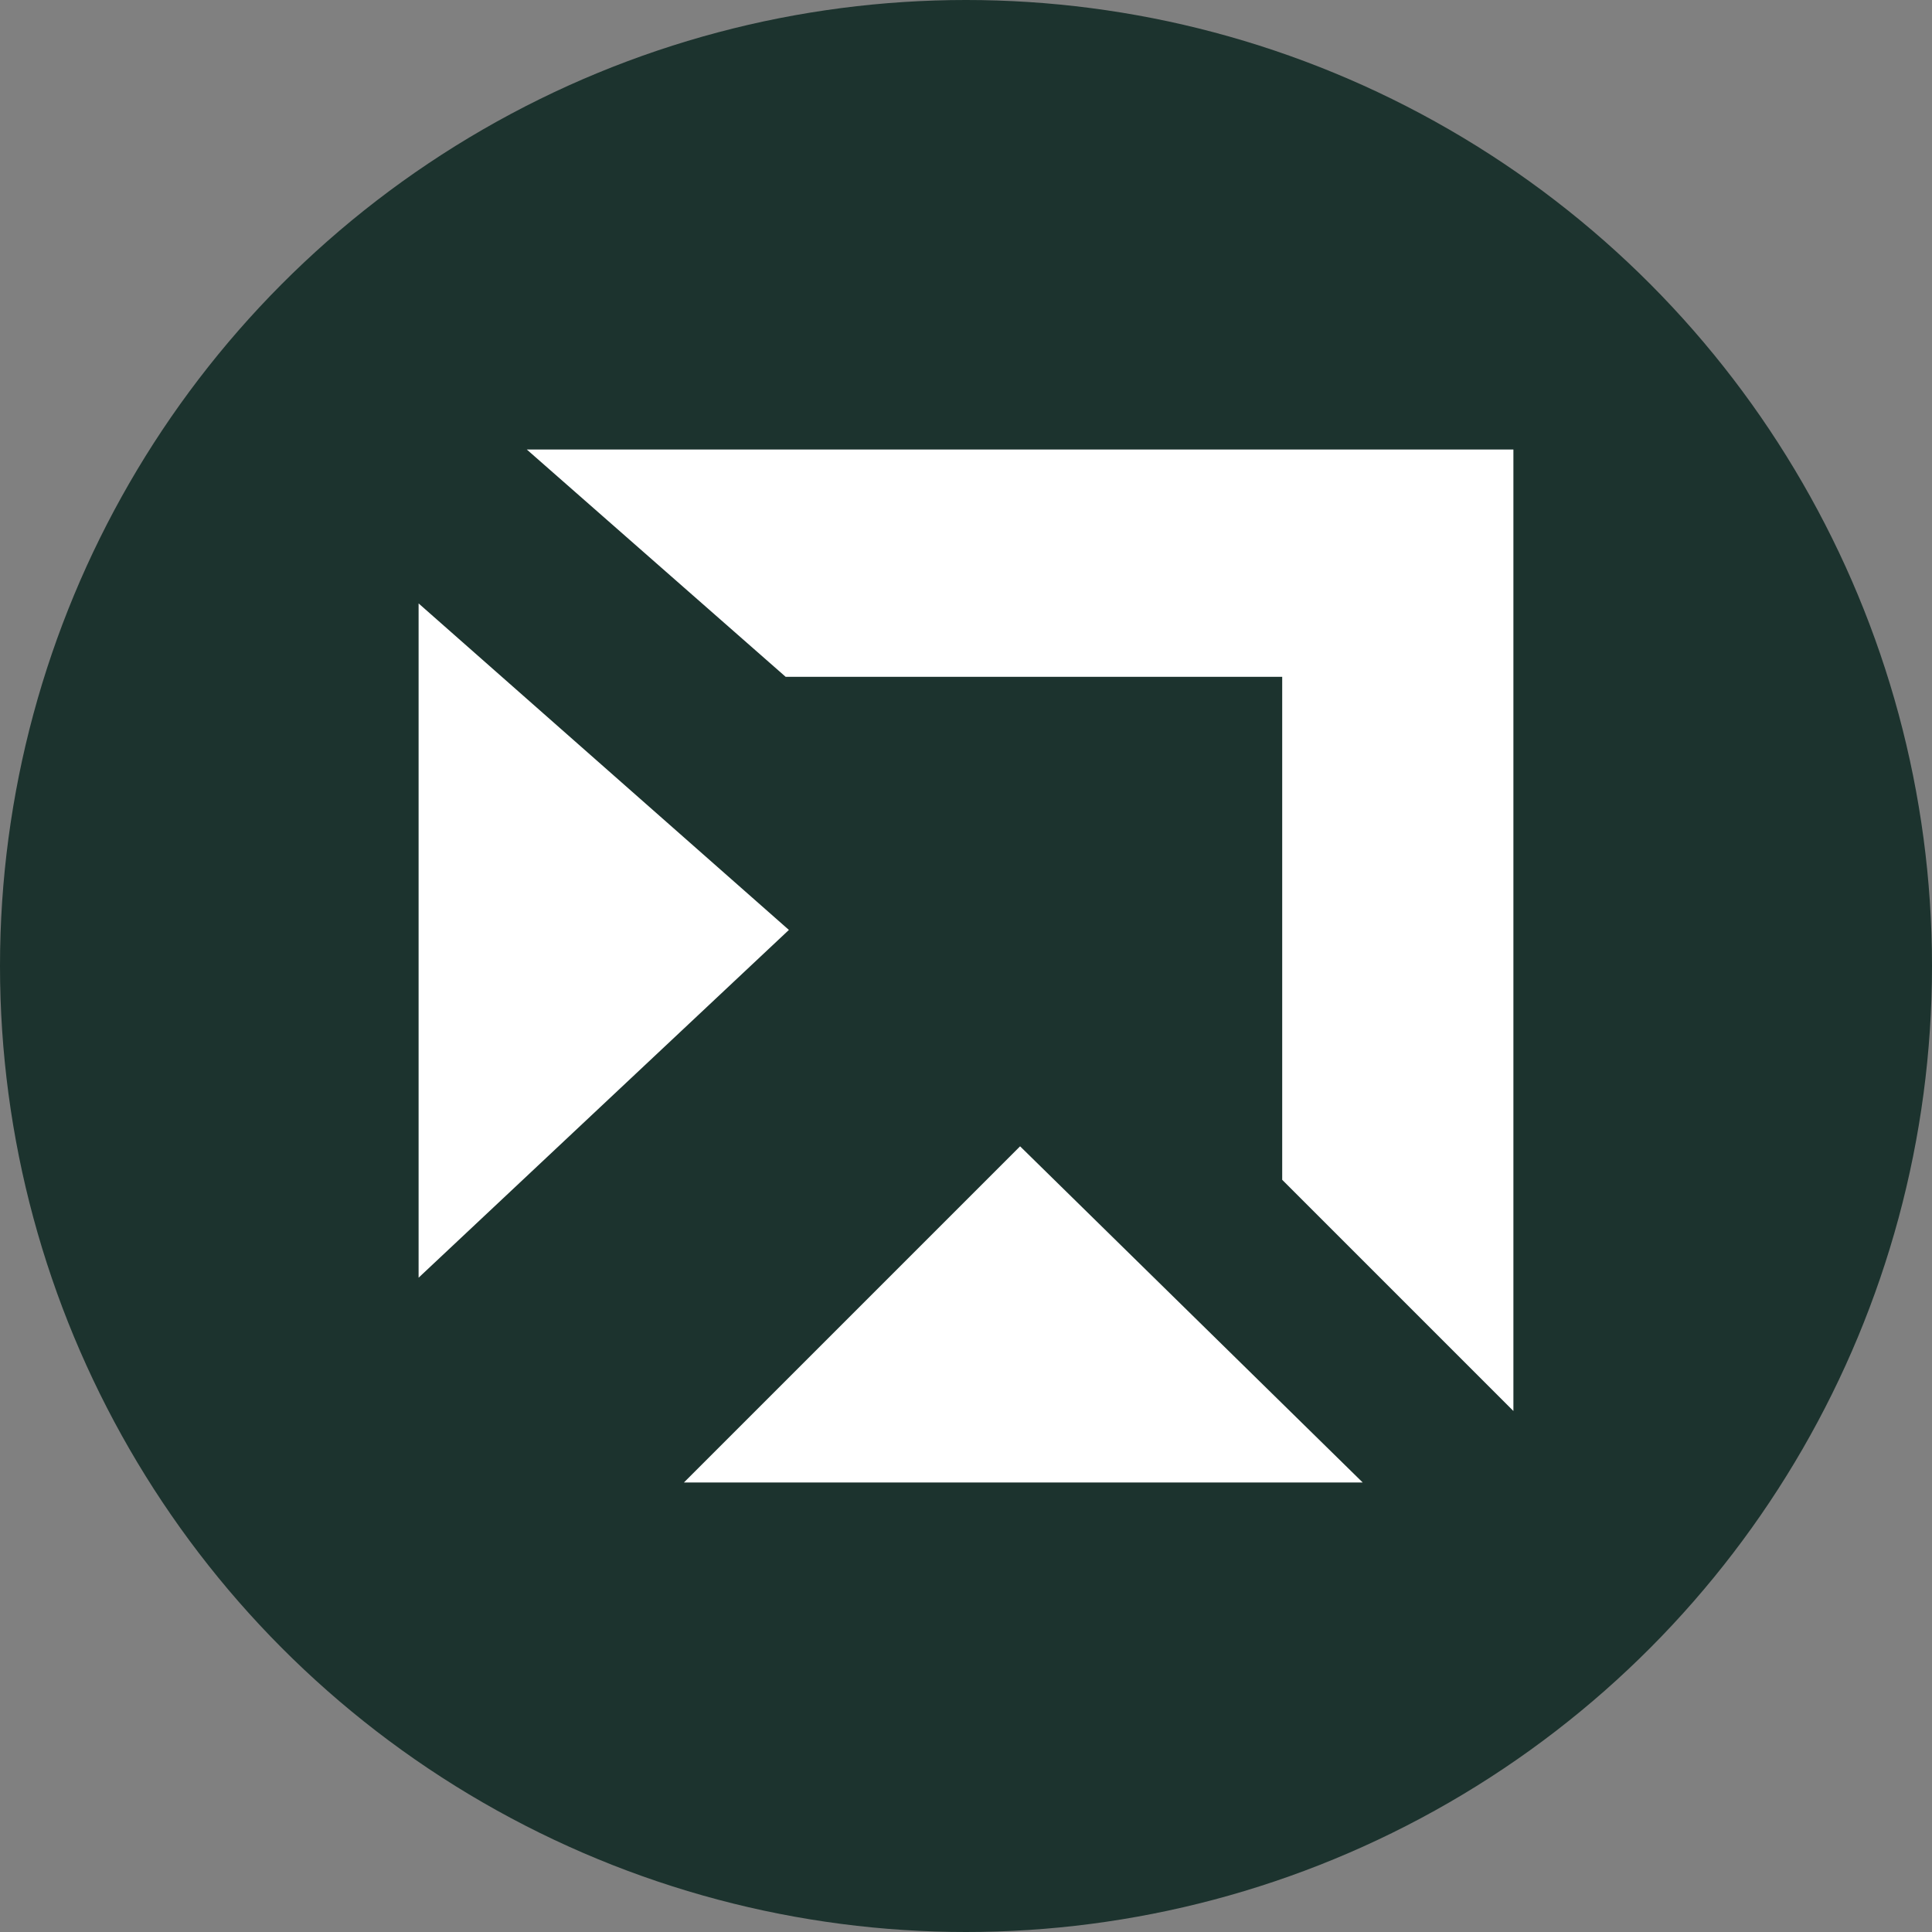 <?xml version='1.0' encoding='utf-8'?>
<svg xmlns="http://www.w3.org/2000/svg" version="1.1" viewBox="0 0 300 300" width="300" height="300">
  <rect x="0" y="0" width="300" height="300" fill="#808080" stroke="none"/>
  <defs>
    <style>
      .cls-1 {
        fill: #fff;
      }

      .cls-2 {
        fill: #1c332e;
      }
    </style>
  <clipPath id="bz_circular_clip"><circle cx="150.0" cy="150.0" r="150.0" /></clipPath></defs>
  
  <g clip-path="url(#bz_circular_clip)"><g>
    <g id="Layer_1">
      <rect class="cls-2" x="0" width="300" height="300" />
      <g>
        <polygon class="cls-1" points="81.8 69.8 235 69.8 235 219.1 199.1 183.2 199.1 105.1 122 105.1 81.8 69.8" />
        <polygon class="cls-1" points="65 93.7 65 198.4 122.5 144.4 65 93.7" />
        <polygon class="cls-1" points="158.4 178 106.2 230.2 211.6 230.2 158.4 178" />
      </g>
    </g>
  </g>
</g></svg>